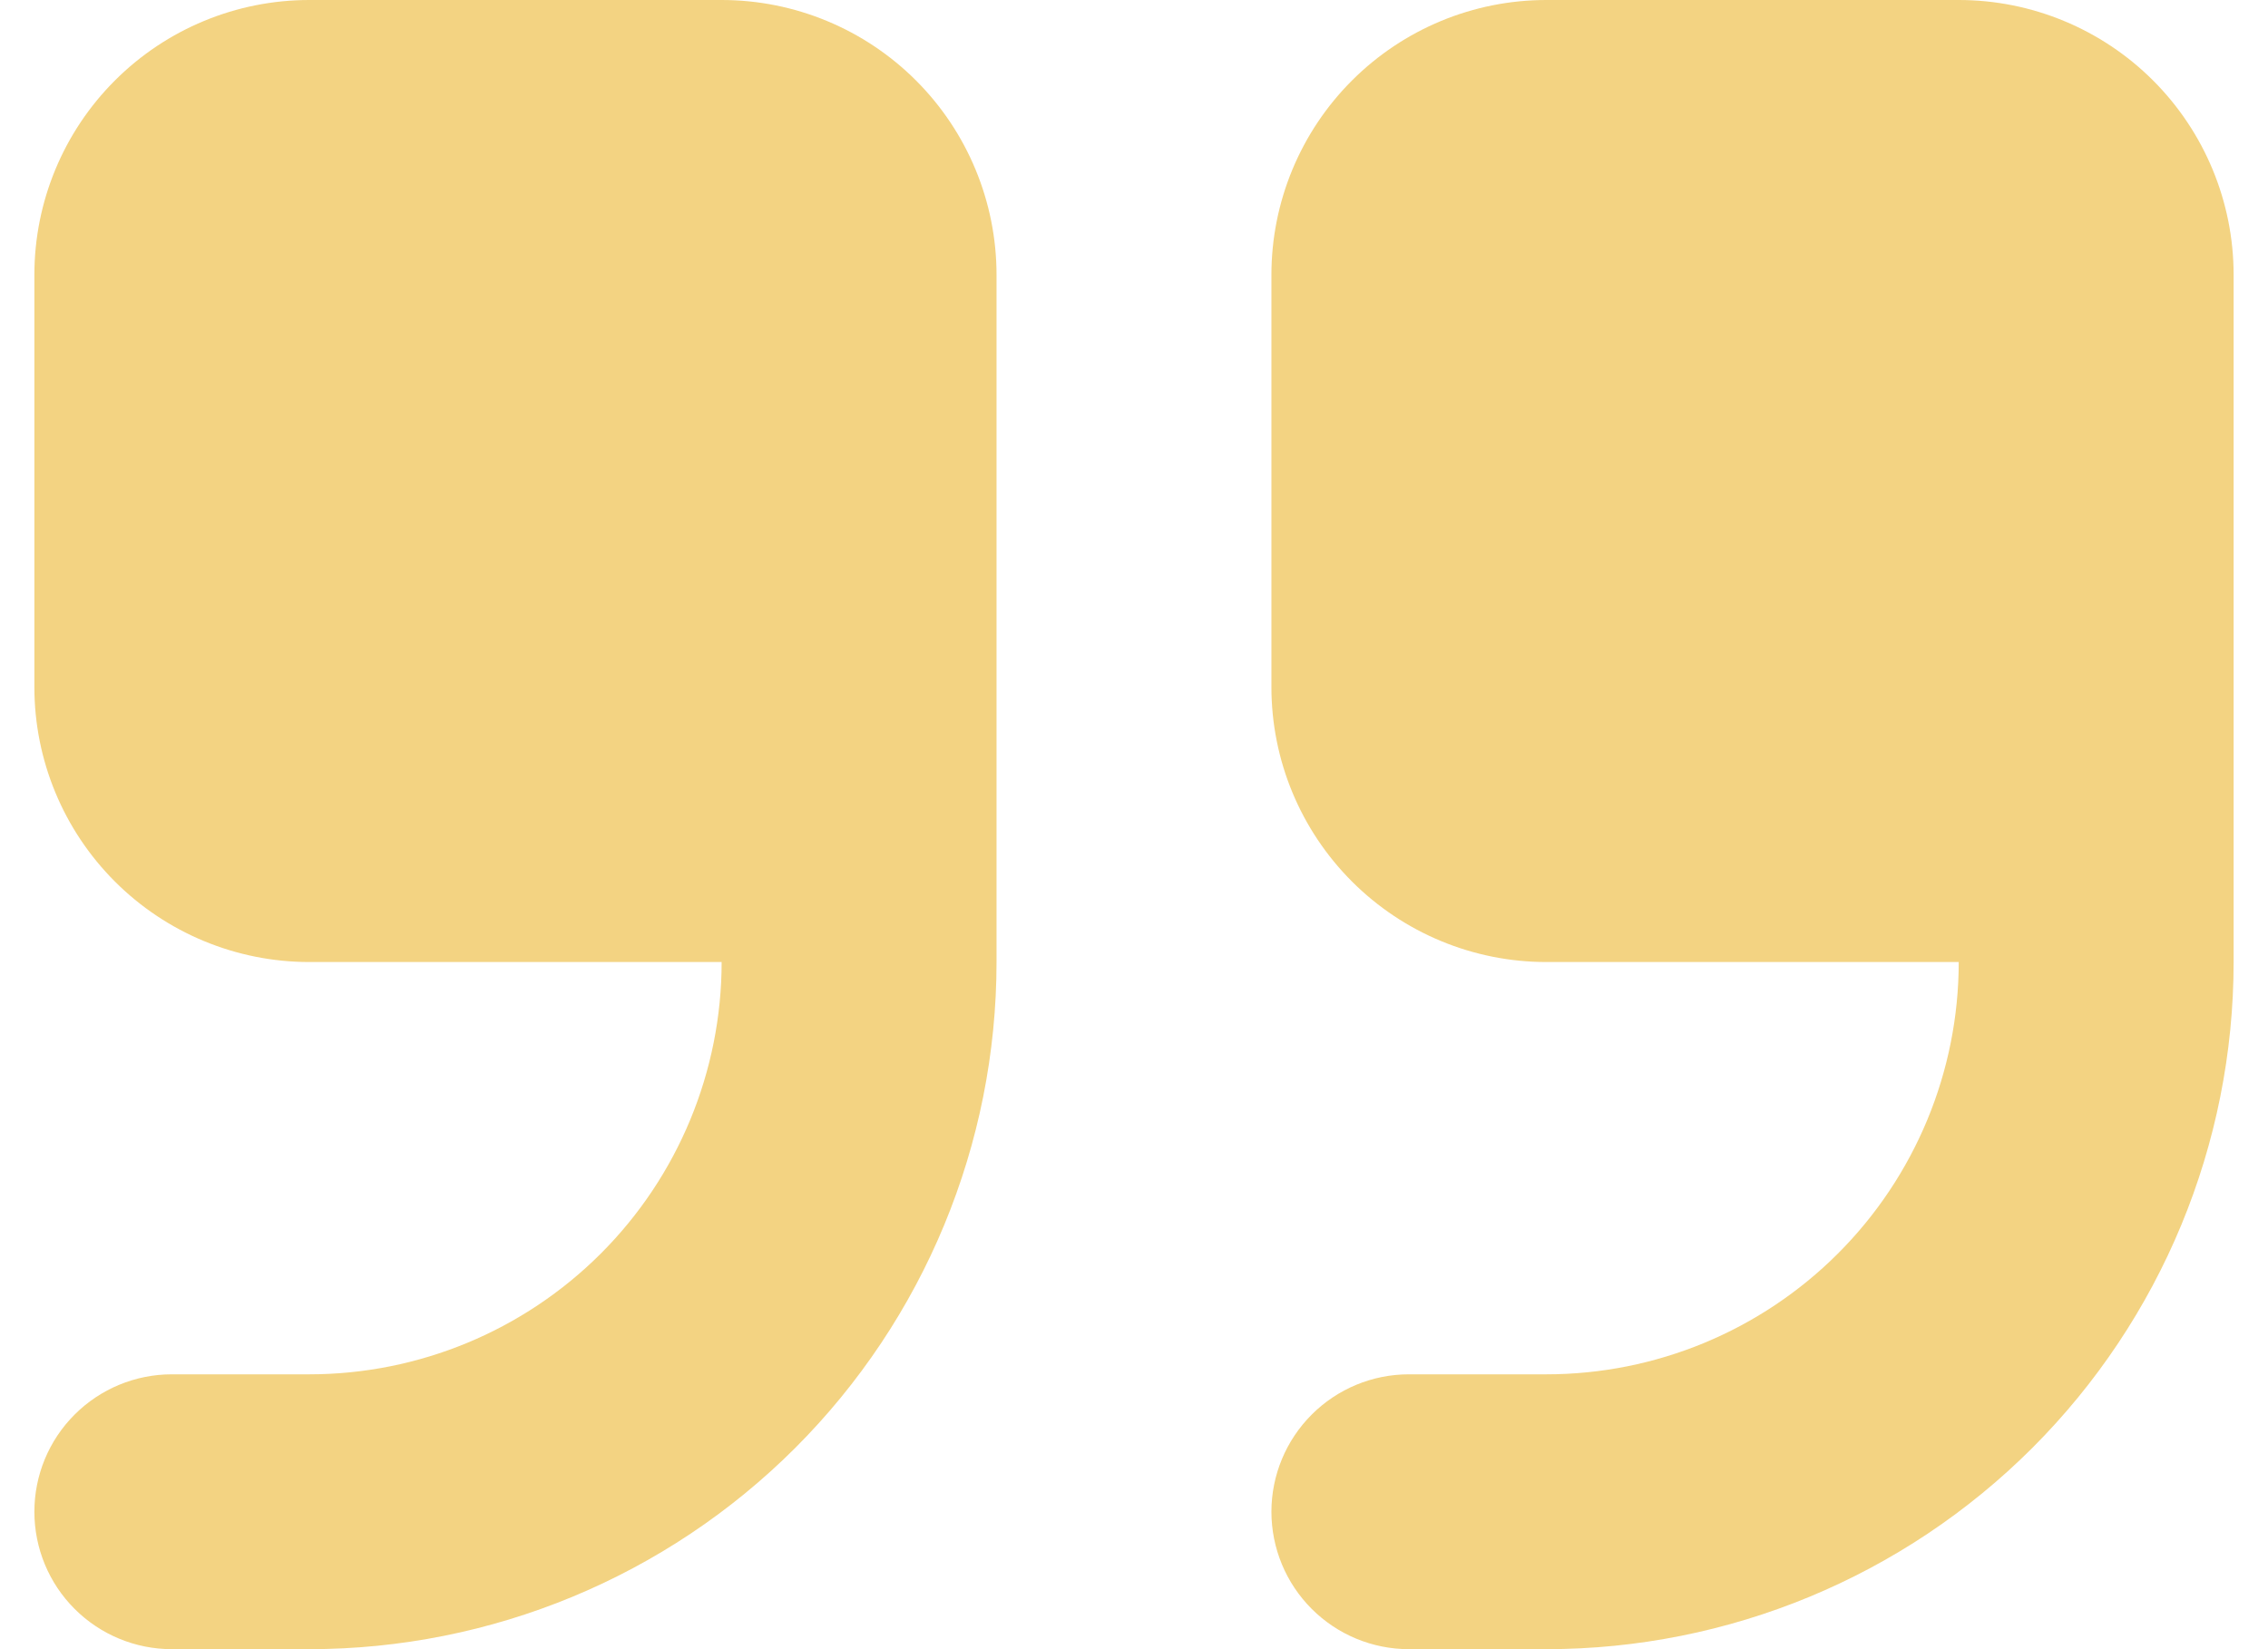 <svg width="44" height="32" viewBox="0 0 44 32" fill="none" xmlns="http://www.w3.org/2000/svg">
<path fill-rule="evenodd" clip-rule="evenodd" d="M6 0C4.585 0 3.229 0.562 2.229 1.562C1.228 2.562 0.667 3.919 0.667 5.333V13.333C0.667 14.748 1.228 16.104 2.229 17.105C3.229 18.105 4.585 18.667 6 18.667H14C14 20.788 13.157 22.823 11.657 24.323C10.156 25.824 8.122 26.667 6 26.667H3.333C2.626 26.667 1.948 26.948 1.448 27.448C0.947 27.948 0.667 28.626 0.667 29.333C0.667 30.041 0.947 30.719 1.448 31.219C1.948 31.719 2.626 32 3.333 32H6C9.536 32 12.927 30.595 15.428 28.095C17.928 25.594 19.333 22.203 19.333 18.667V5.333C19.333 3.919 18.771 2.562 17.771 1.562C16.771 0.562 15.414 0 14 0H6ZM30 0C28.585 0 27.229 0.562 26.229 1.562C25.228 2.562 24.666 3.919 24.666 5.333V13.333C24.666 14.748 25.228 16.104 26.229 17.105C27.229 18.105 28.585 18.667 30 18.667H38C38 20.788 37.157 22.823 35.657 24.323C34.156 25.824 32.122 26.667 30 26.667H27.333C26.626 26.667 25.948 26.948 25.448 27.448C24.948 27.948 24.666 28.626 24.666 29.333C24.666 30.041 24.948 30.719 25.448 31.219C25.948 31.719 26.626 32 27.333 32H30C33.536 32 36.927 30.595 39.428 28.095C41.928 25.594 43.333 22.203 43.333 18.667V5.333C43.333 3.919 42.771 2.562 41.771 1.562C40.771 0.562 39.414 0 38 0H30Z" fill="#F3D382"/>
</svg>
